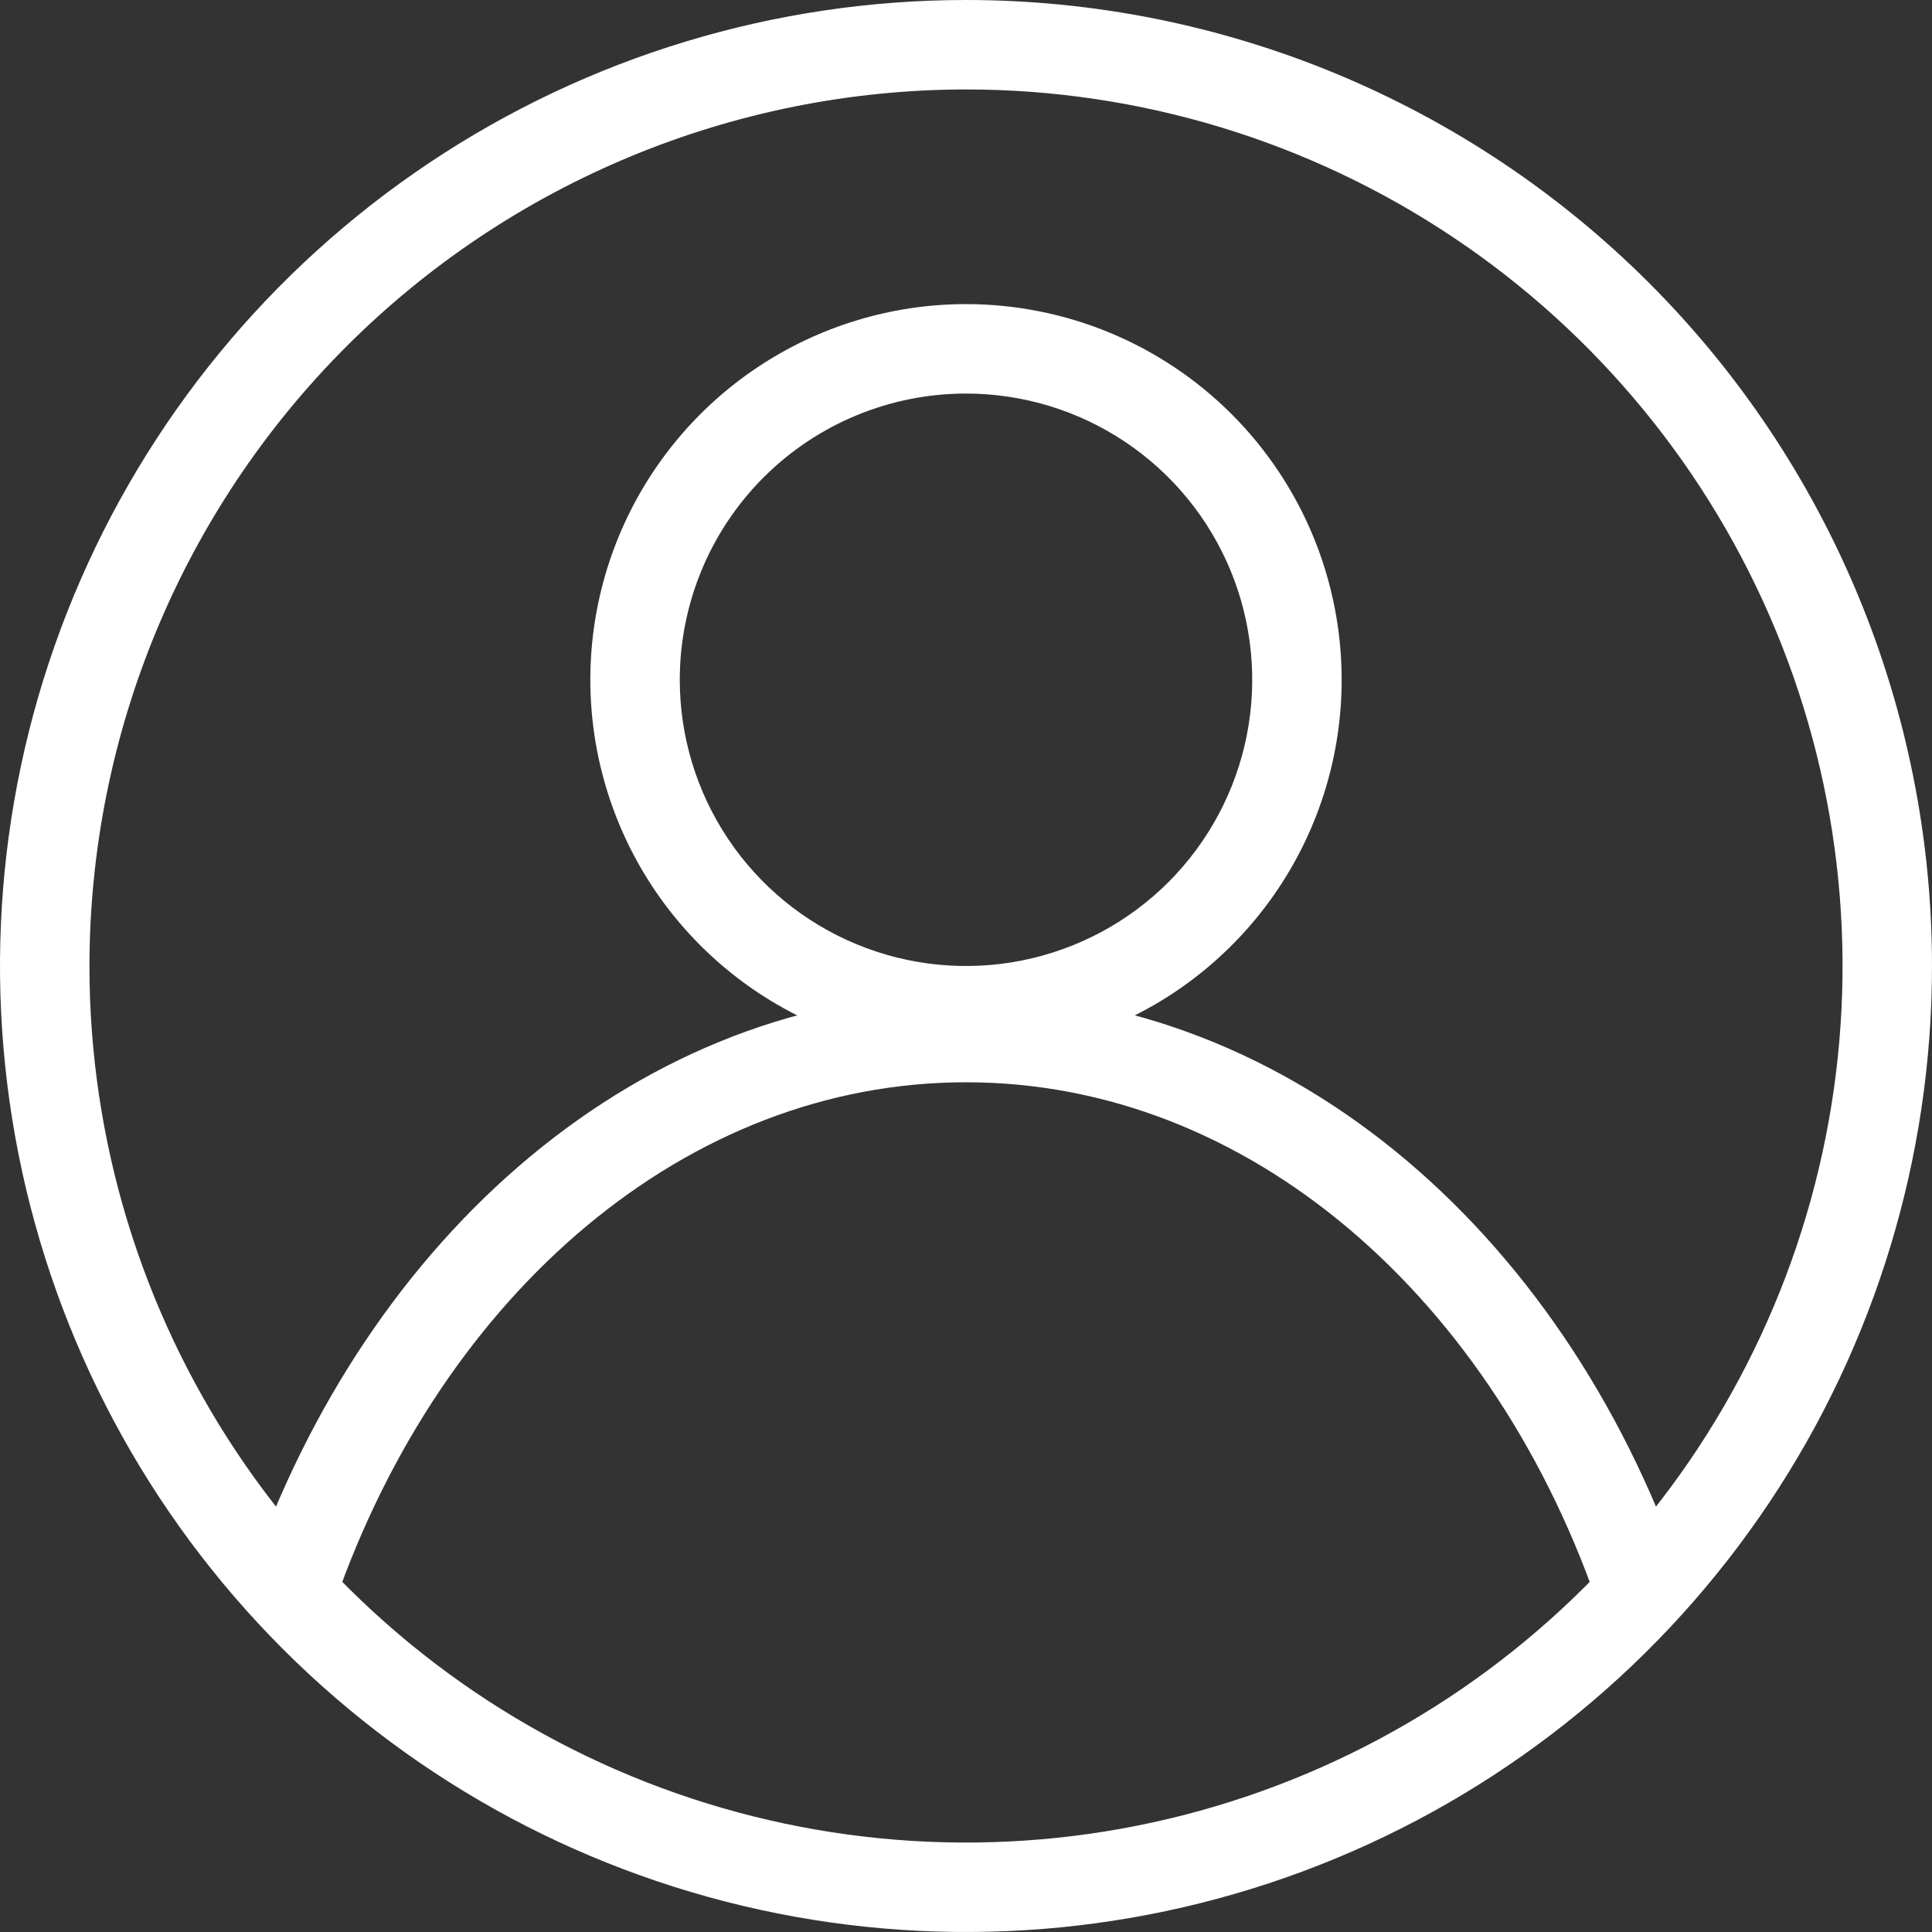 <svg width="108" height="108" viewBox="0 0 108 108" fill="none" xmlns="http://www.w3.org/2000/svg">
<rect x="0" y="0" width="108" height="108" fill="#333333" stroke="none"/>
<path d="M54 22C57.164 22 60.258 22.938 62.889 24.697C65.52 26.455 67.571 28.953 68.782 31.877C69.993 34.801 70.31 38.018 69.693 41.121C69.075 44.225 67.551 47.076 65.314 49.314C63.076 51.551 60.225 53.075 57.121 53.693C54.018 54.31 50.801 53.993 47.877 52.782C44.953 51.571 42.455 49.52 40.697 46.889C38.938 44.258 38 41.164 38 38C38 33.757 39.686 29.687 42.686 26.686C45.687 23.686 49.757 22 54 22ZM54 17C49.847 17 45.786 18.232 42.333 20.539C38.88 22.847 36.188 26.126 34.599 29.964C33.009 33.801 32.593 38.023 33.404 42.097C34.214 46.17 36.214 49.912 39.151 52.849C42.088 55.786 45.83 57.786 49.903 58.596C53.977 59.407 58.199 58.991 62.036 57.401C65.874 55.812 69.153 53.12 71.461 49.667C73.768 46.214 75 42.153 75 38C75 32.431 72.787 27.089 68.849 23.151C64.911 19.212 59.569 17 54 17Z" fill="white"/>
<path d="M91.9 89.52C85.75 71 71.1 58 54 58C37.13 58 22.64 70.67 16.35 88.78" stroke="white" stroke-width="5" stroke-miterlimit="10"/>
<path d="M54 5C63.691 5 73.165 7.874 81.223 13.258C89.281 18.642 95.561 26.295 99.27 35.248C102.979 44.202 103.949 54.054 102.058 63.559C100.168 73.064 95.501 81.795 88.648 88.648C81.796 95.501 73.064 100.168 63.559 102.058C54.054 103.949 44.202 102.979 35.248 99.27C26.295 95.561 18.642 89.281 13.258 81.223C7.874 73.165 5 63.691 5 54C5.013 41.008 10.18 28.553 19.366 19.366C28.553 10.18 41.008 5.013 54 5ZM54 0C43.32 0 32.88 3.167 23.999 9.101C15.119 15.034 8.198 23.468 4.111 33.335C0.023 43.202 -1.046 54.06 1.038 64.535C3.121 75.01 8.264 84.632 15.816 92.184C23.368 99.736 32.99 104.879 43.465 106.962C53.94 109.046 64.798 107.977 74.665 103.889C84.532 99.802 92.966 92.881 98.899 84.001C104.833 75.121 108 64.68 108 54C108 39.678 102.311 25.943 92.184 15.816C82.057 5.689 68.322 0 54 0Z" fill="white"/>
</svg>
